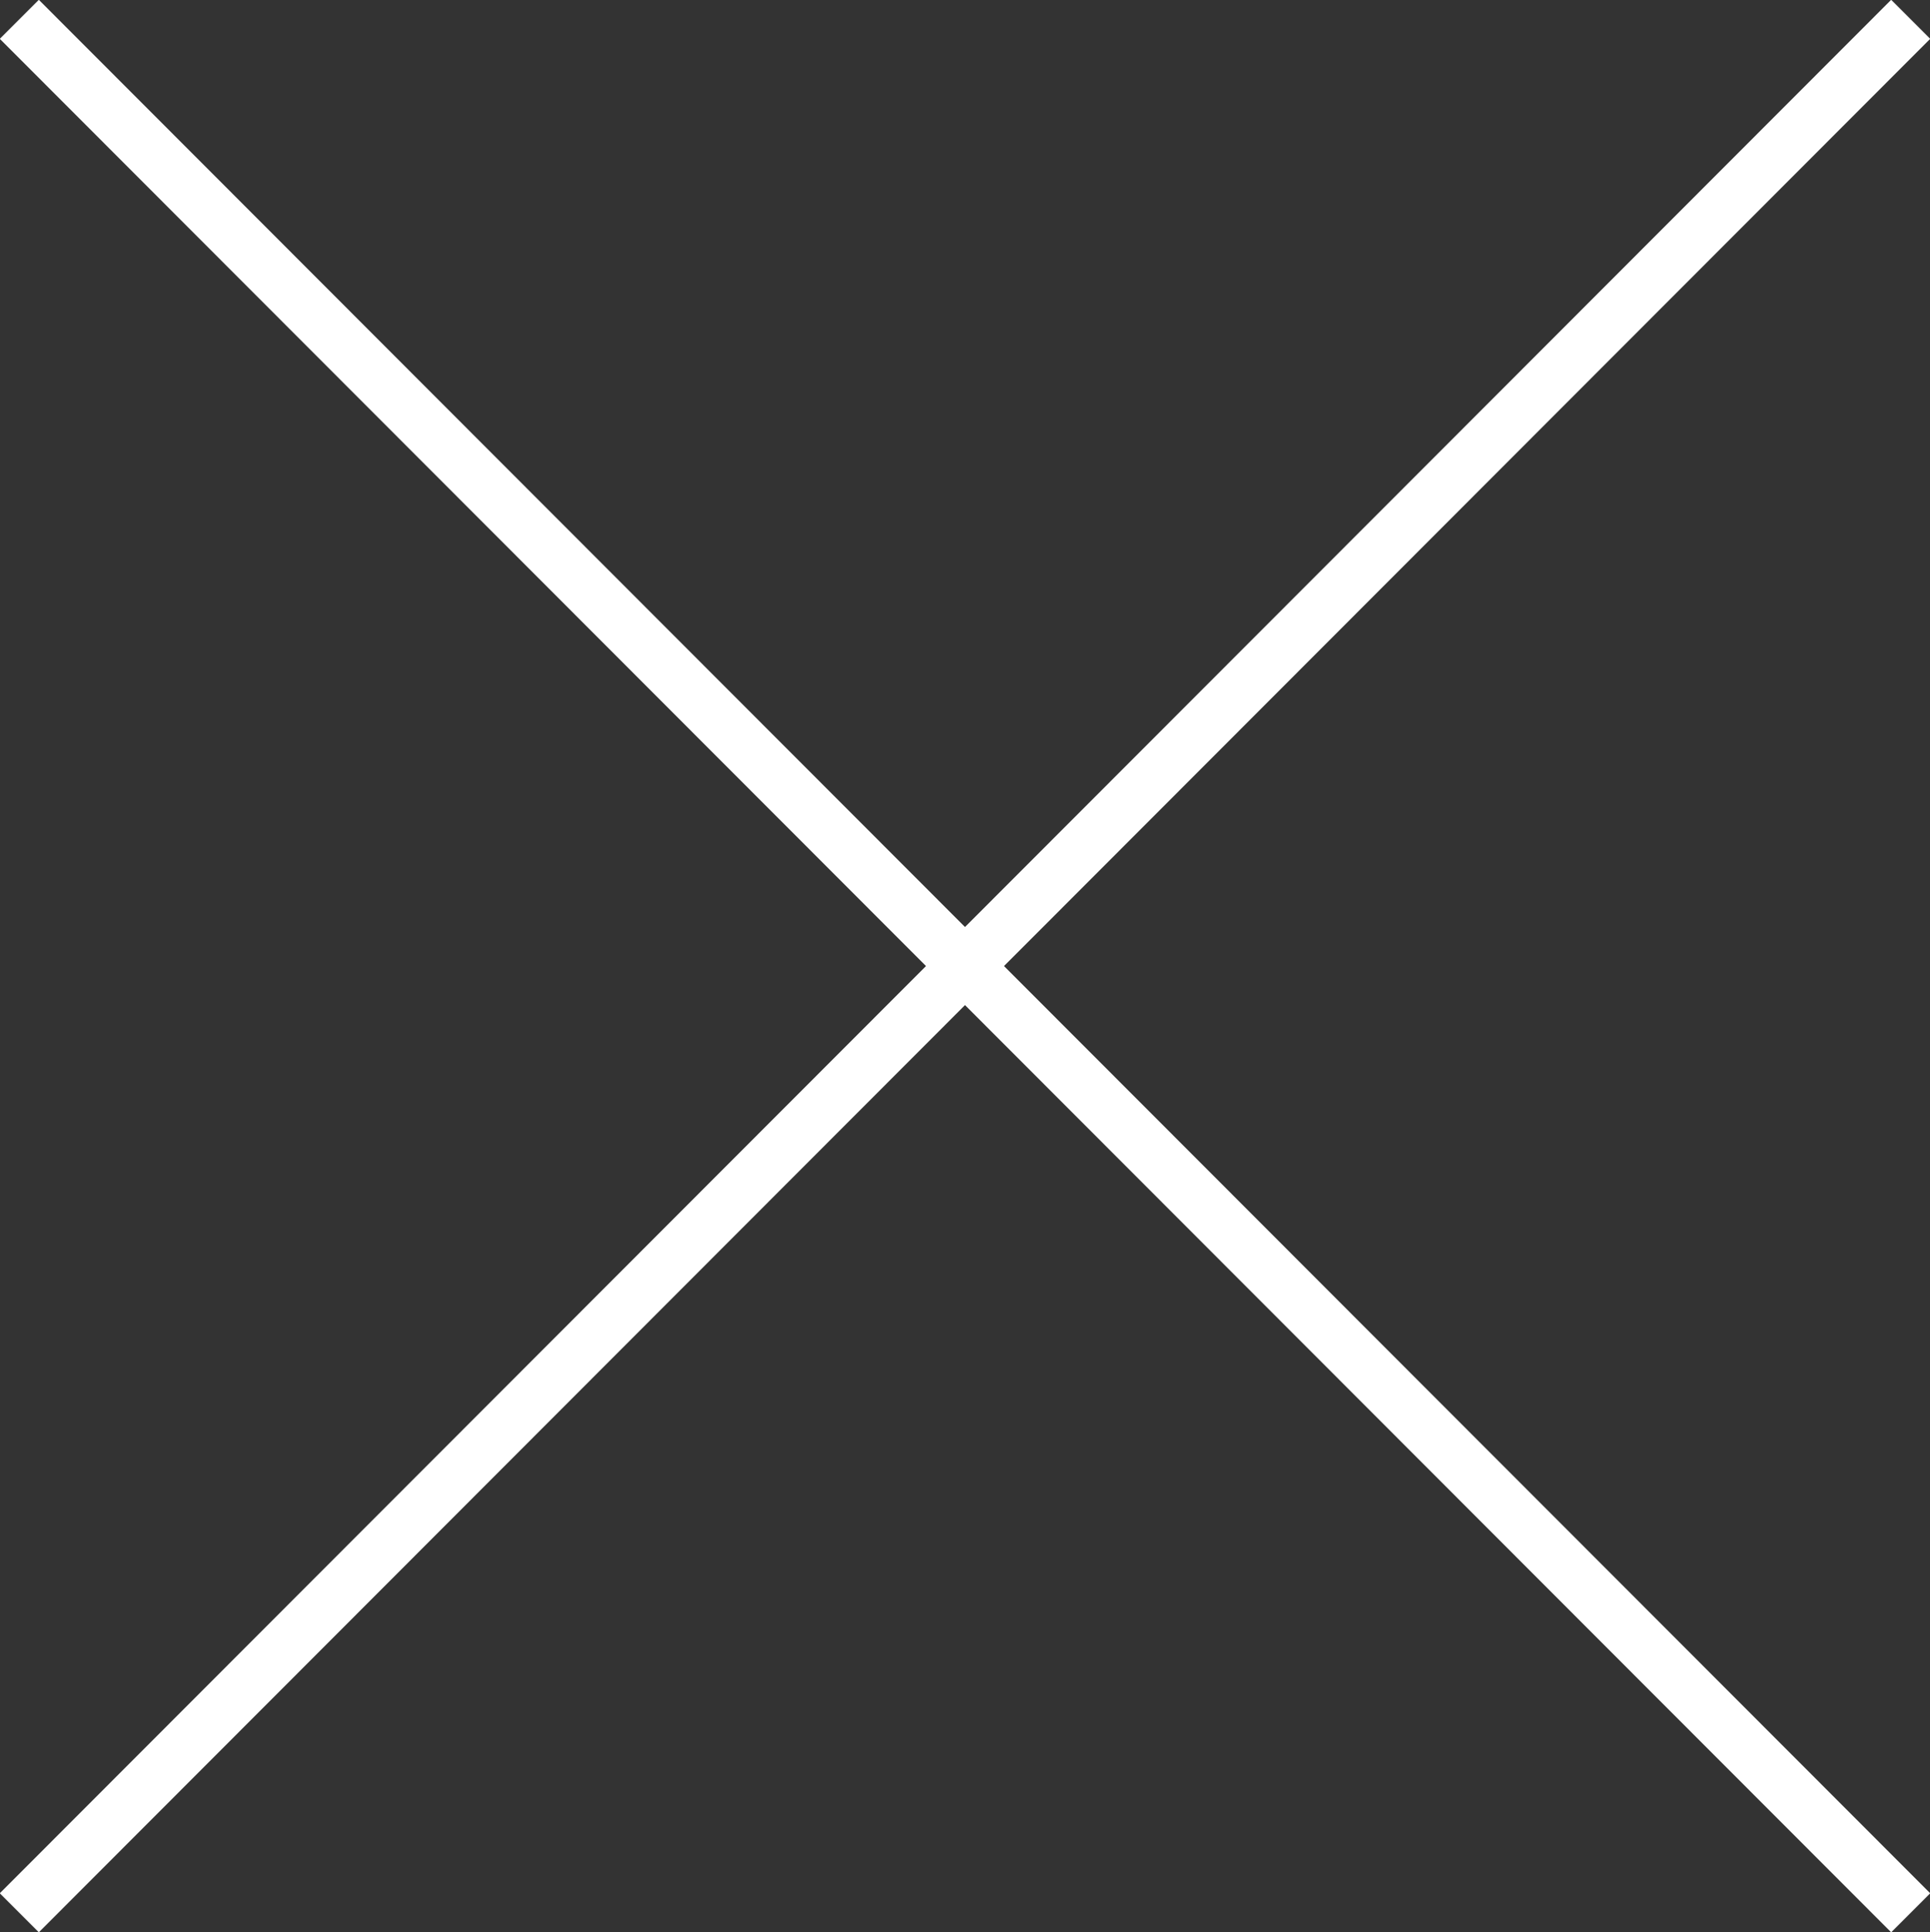 <?xml version="1.0" encoding="UTF-8"?><svg id="_イヤー_2" xmlns="http://www.w3.org/2000/svg" viewBox="0 0 34.97 35"><rect x="0" y="0" width="34.97" height="35" fill="#333333" stroke="none"/><defs><style>.cls-1{fill:none;stroke:#fff;stroke-miterlimit:10;}</style></defs><g id="other"><line class="cls-1" x1="34.62" y1="34.65" x2=".35" y2=".35"/><line class="cls-1" x1="34.62" y1=".35" x2=".35" y2="34.65"/></g></svg>